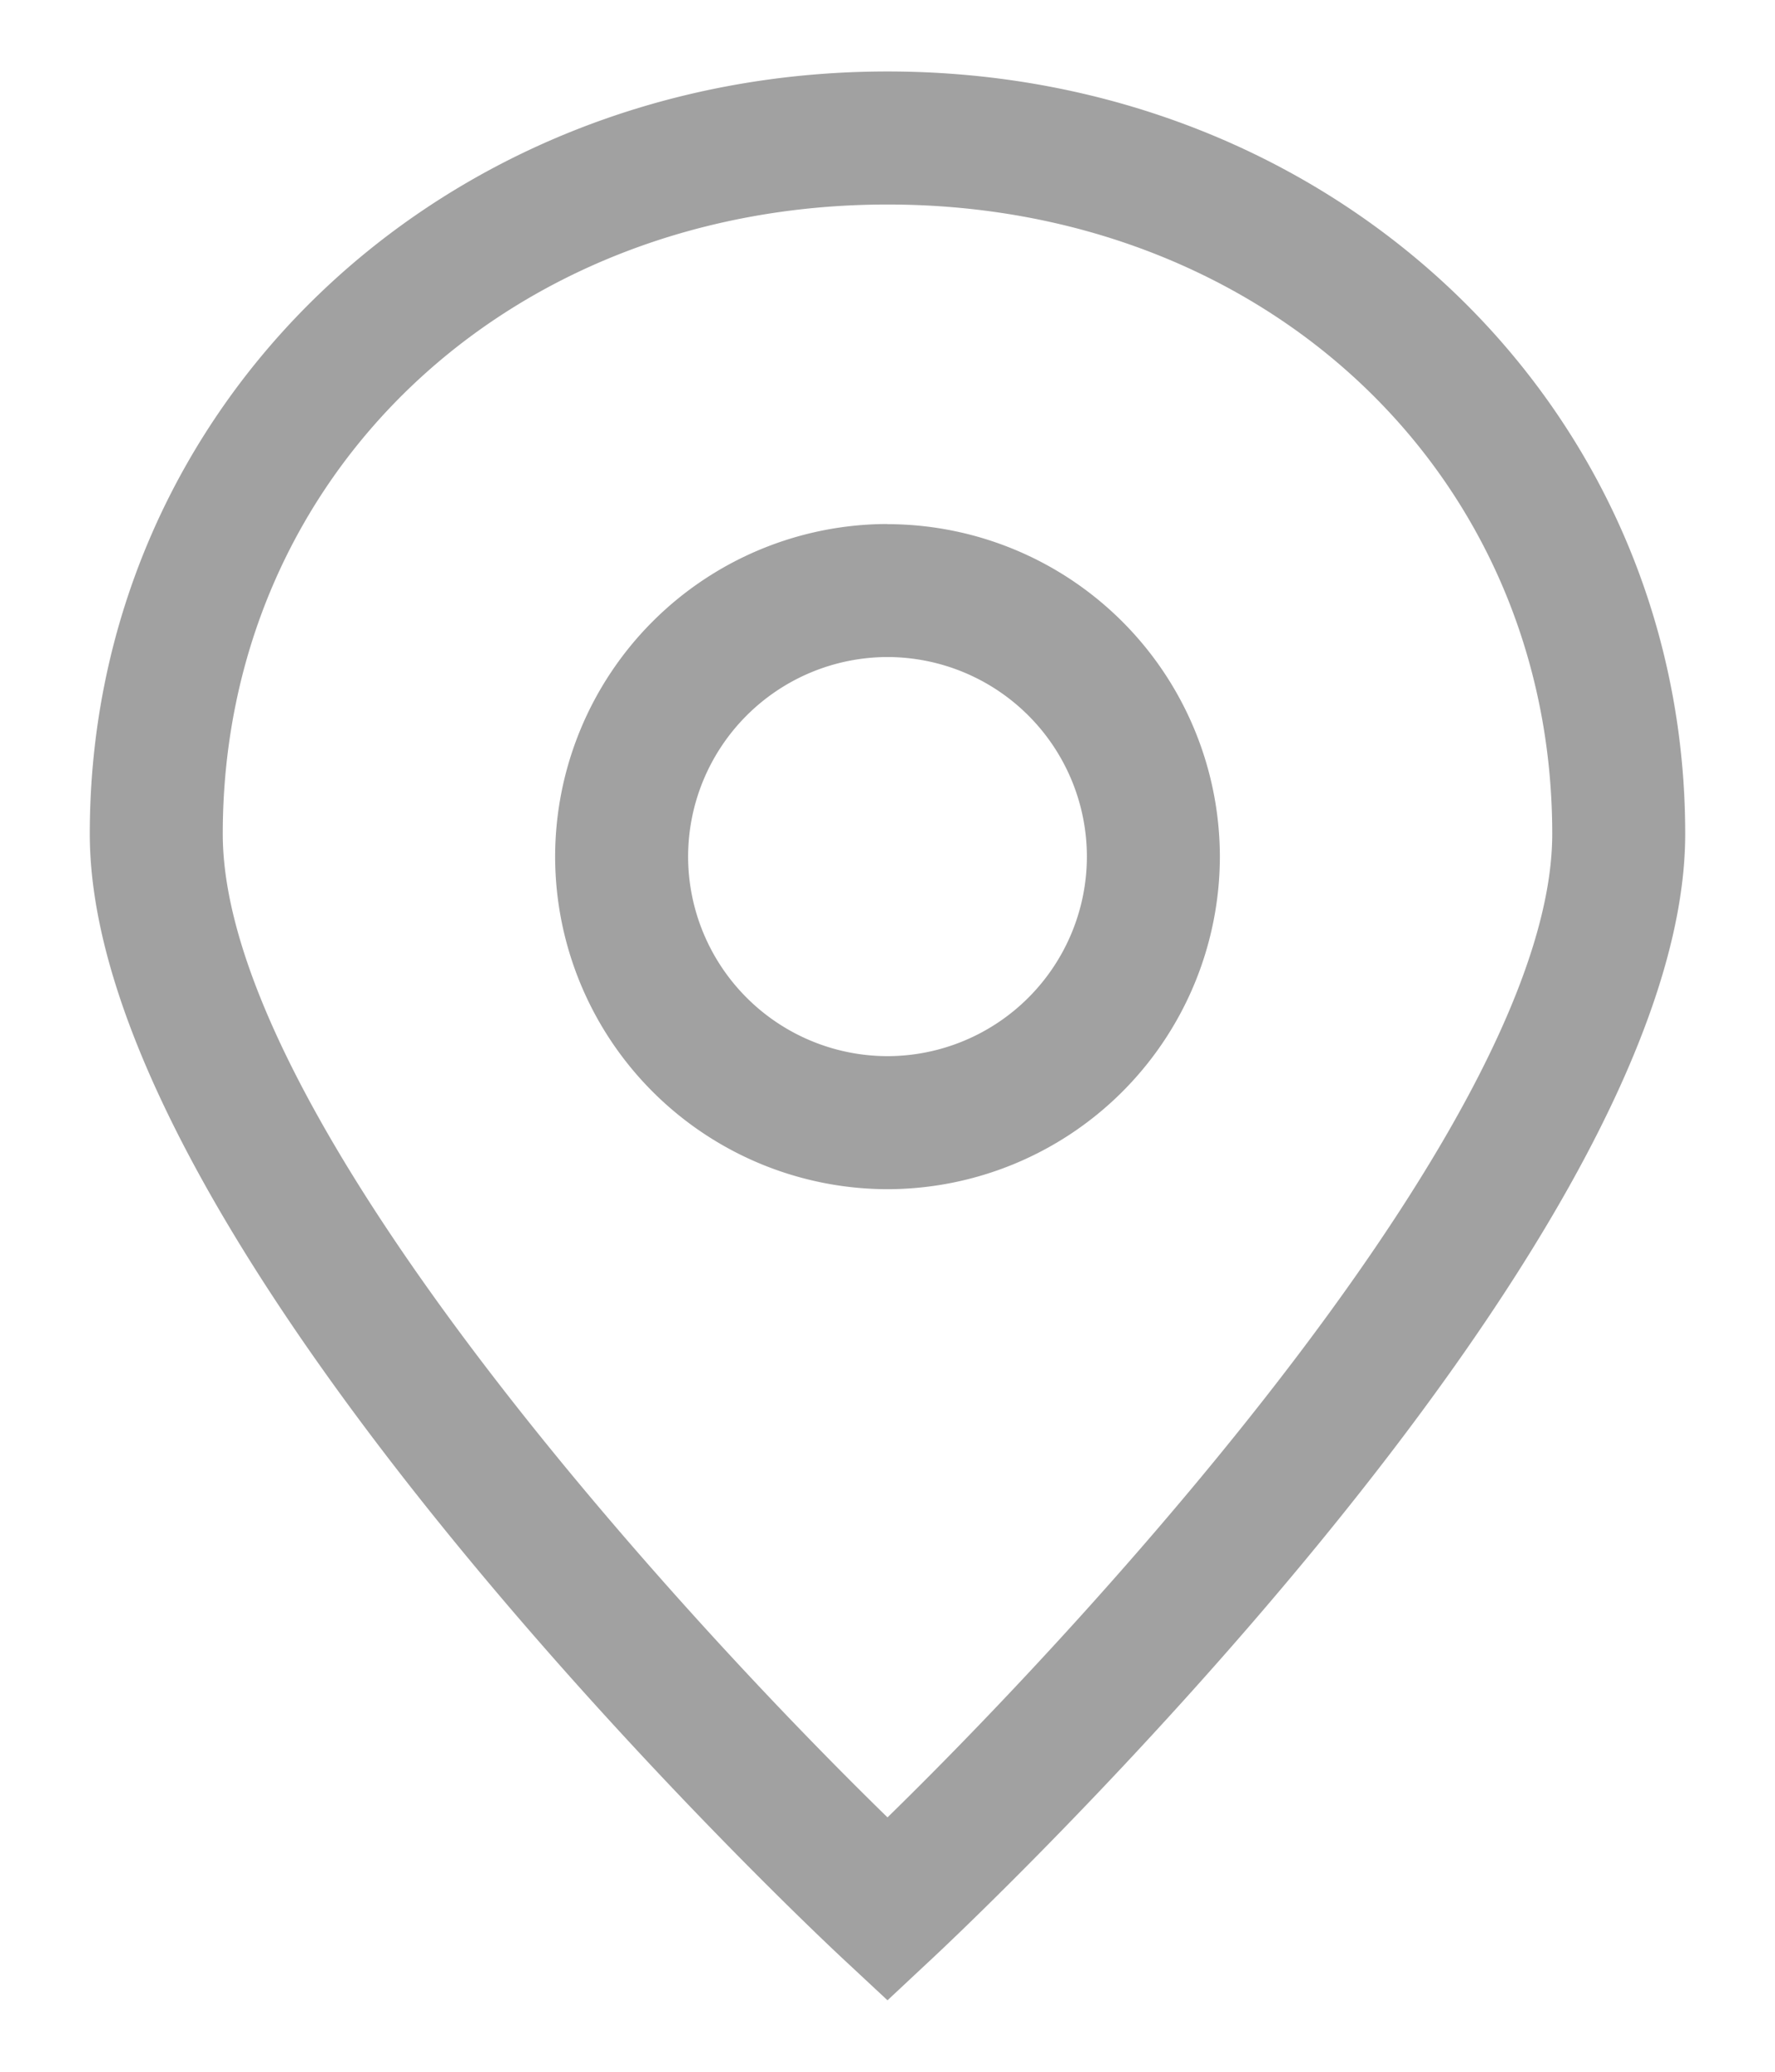 <svg width="12" height="14" xmlns="http://www.w3.org/2000/svg"><path d="M6 .483C2.976.483.607 2.746.607 5.635c0 2.818 4.878 7.402 5.086 7.596l.307.286.306-.286c.208-.194 5.087-4.778 5.087-7.596C11.393 2.746 9.024.483 6 .483zm0 11.798c-1.493-1.455-4.494-4.768-4.494-6.646 0-2.424 1.932-4.253 4.494-4.253s4.494 1.829 4.494 4.253c0 1.876-3.002 5.19-4.494 6.646zm0-8.74A2.25 2.25 0 003.753 5.79 2.25 2.25 0 006 8.036 2.25 2.25 0 008.247 5.79 2.25 2.25 0 006 3.542zm0 3.596A1.35 1.35 0 014.652 5.79 1.35 1.35 0 016 4.44a1.35 1.35 0 011.348 1.348A1.35 1.35 0 016 7.137z" fill="#A1A1A1"/></svg>